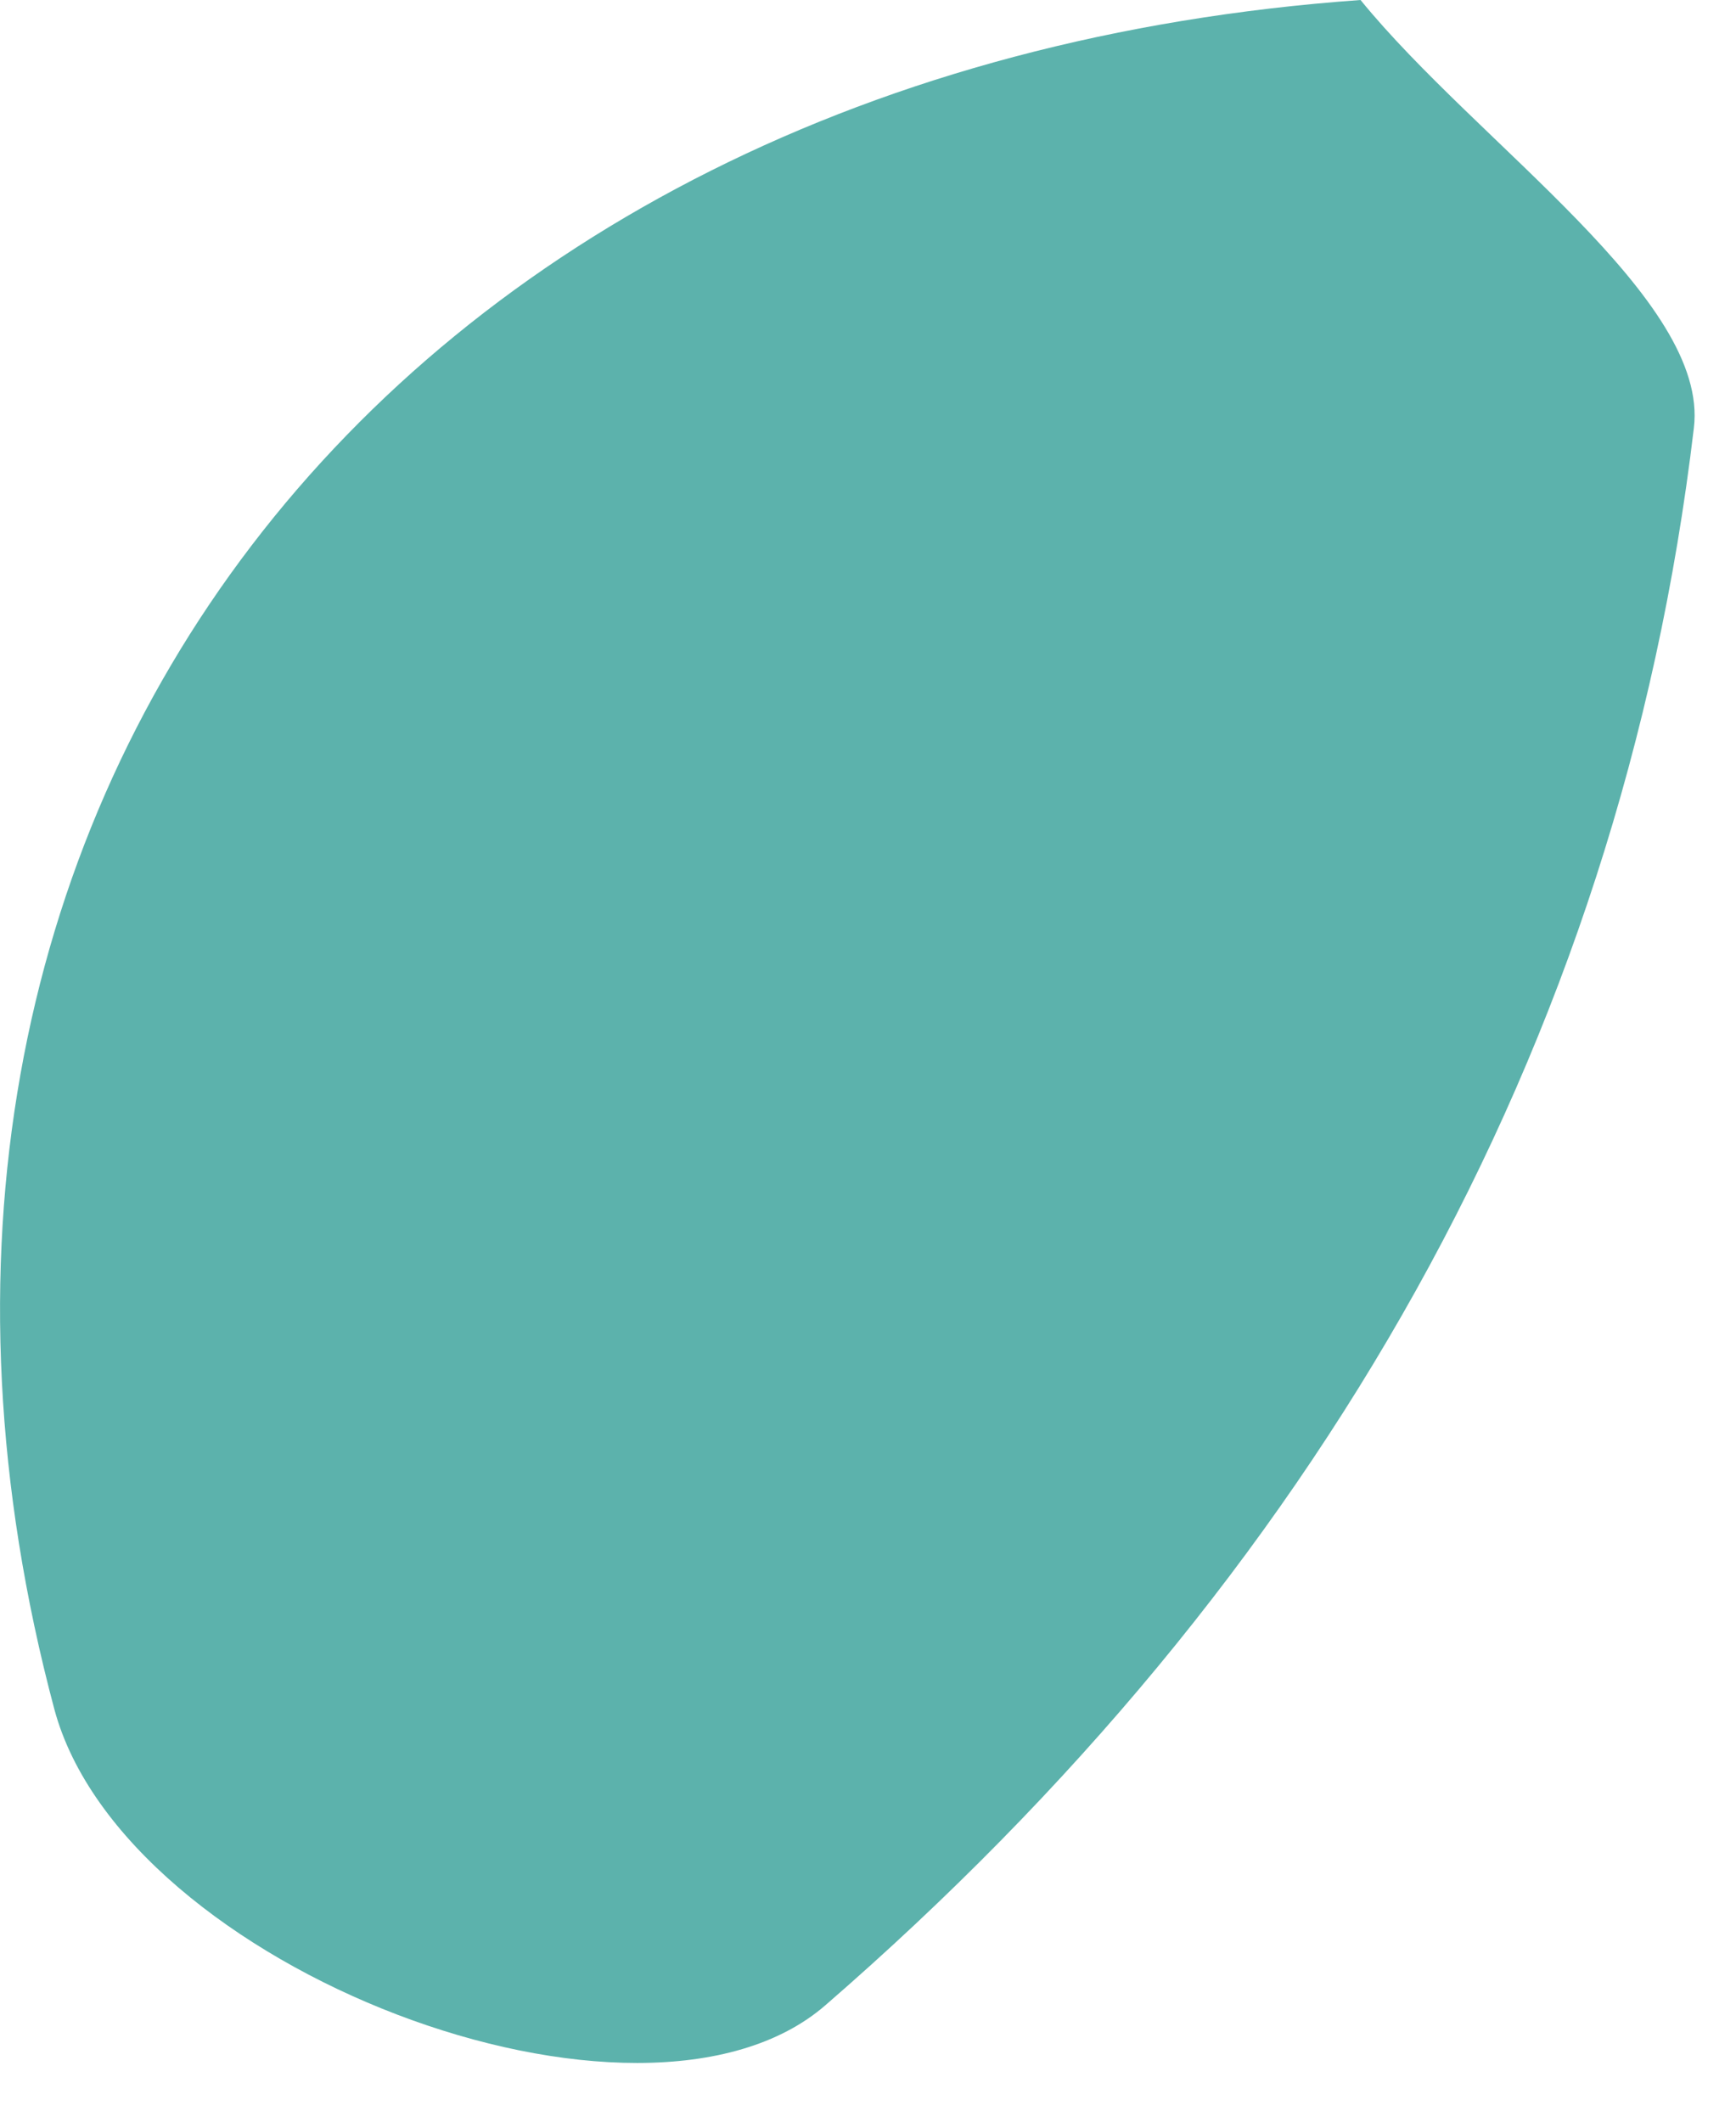 <?xml version="1.0" encoding="utf-8"?>
<svg width="18px" height="22px" viewbox="0 0 18 22" version="1.1" xmlns:xlink="http://www.w3.org/1999/xlink" xmlns="http://www.w3.org/2000/svg">
  <path d="M14.107 0C15.322 1.492 17.727 3.103 17.563 4.439C16.799 10.889 13.643 16.383 8.56 20.791C6.653 22.452 1.289 20.416 0.564 17.725C-1.912 8.447 3.981 0.724 14.107 0" id="Fill-141" fill="#5CB2AC" fill-rule="evenodd" stroke="none" />
</svg>